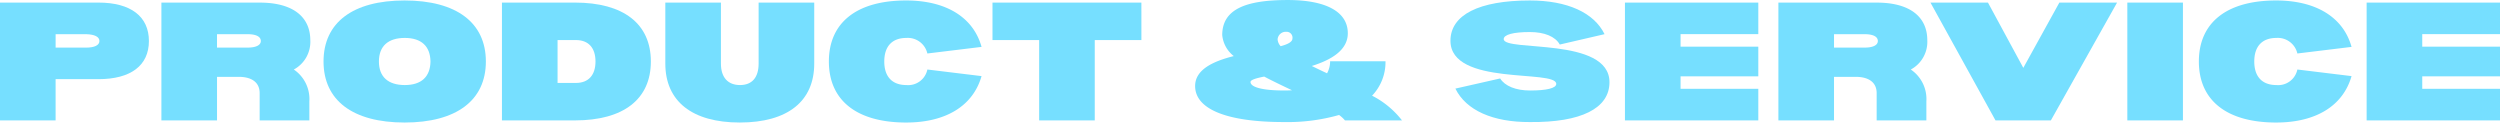 <svg xmlns="http://www.w3.org/2000/svg" width="477.473" height="23.4" viewBox="0 0 477.473 23.4">
  <g id="h2_product_service" transform="translate(-411.246 -1764.985)">
    <path id="パス_521" data-name="パス 521" d="M439.686,1772.815c0,4.68-3.465,7.289-9.629,7.289h-8.19v7.875H411.246v-22.5h18.811C436.221,1765.48,439.686,1768.136,439.686,1772.815Zm-9.45,0c0-.81-.945-1.26-2.519-1.3h-5.85v2.565h5.85C429.291,1774.075,430.236,1773.625,430.236,1772.815Z" fill="#76dfff"/>
    <path id="パス_522" data-name="パス 522" d="M470.33,1784.335v3.644h-9.494v-5.219c0-1.981-1.44-3.1-4-3.1h-4.141v8.324H442.072v-22.5h18.809c6.166,0,9.631,2.61,9.631,7.2a6.009,6.009,0,0,1-3.151,5.58A6.805,6.805,0,0,1,470.33,1784.335Zm-11.789-10.26c1.576,0,2.52-.45,2.52-1.26,0-.855-.944-1.3-2.52-1.3h-5.85v2.565Z" fill="#76dfff"/>
    <path id="パス_523" data-name="パス 523" d="M473.037,1776.729c0-7.423,5.578-11.654,15.479-11.654s15.525,4.231,15.525,11.654-5.625,11.656-15.525,11.656S473.037,1784.154,473.037,1776.729Zm20.428,0c-.045-2.924-1.754-4.5-4.9-4.5-3.2,0-4.95,1.575-4.95,4.5s1.754,4.5,4.95,4.5C491.711,1781.229,493.42,1779.655,493.465,1776.729Z" fill="#76dfff"/>
    <path id="パス_524" data-name="パス 524" d="M535.553,1776.729c0,7.2-5.219,11.25-14.489,11.25H507.113v-22.5h13.951C530.334,1765.48,535.553,1769.53,535.553,1776.729Zm-10.574,0c0-2.609-1.35-4.094-3.735-4.094h-3.51v8.19h3.51C523.629,1780.825,524.979,1779.34,524.979,1776.729Z" fill="#76dfff"/>
    <path id="パス_525" data-name="パス 525" d="M538.316,1765.48h10.62v11.655c0,2.655,1.349,4.094,3.644,4.094s3.555-1.439,3.555-4.094V1765.48h10.621v11.655c0,7.2-5.086,11.25-14.221,11.25-9.09,0-14.219-4.05-14.219-11.25Z" fill="#76dfff"/>
    <path id="パス_526" data-name="パス 526" d="M598.713,1779.52c-1.619,5.669-6.793,8.865-14.4,8.865-9.449,0-14.759-4.231-14.759-11.656s5.31-11.654,14.759-11.654c7.606,0,12.825,3.2,14.4,8.865l-10.35,1.26a3.832,3.832,0,0,0-4-2.97c-2.7,0-4.23,1.575-4.23,4.5s1.531,4.5,4.23,4.5a3.737,3.737,0,0,0,4-2.969Z" fill="#76dfff"/>
    <path id="パス_527" data-name="パス 527" d="M629.242,1772.635h-8.91v15.344H609.713v-15.344H600.8v-7.155h28.439Z" fill="#76dfff"/>
    <path id="パス_528" data-name="パス 528" d="M679.012,1787.979H668.121a6.356,6.356,0,0,0-1.125-1.035,35.918,35.918,0,0,1-10.574,1.351c-10.8,0-16.92-2.431-16.92-6.885,0-3.15,3.465-4.725,7.381-5.715a5.779,5.779,0,0,1-2.205-4.005c0-4.95,4.5-6.7,12.51-6.7,7.333,0,11.474,2.25,11.474,6.345,0,3.24-3.15,5.085-6.885,6.255.944.45,1.934.945,2.924,1.394a4.818,4.818,0,0,0,.586-2.294h10.574a9.255,9.255,0,0,1-2.564,6.57A16.915,16.915,0,0,1,679.012,1787.979ZM658,1782.22c-1.8-.855-3.6-1.71-5.308-2.611-1.577.316-2.612.631-2.612,1.036,0,.99,2.295,1.62,6.346,1.62C656.961,1782.265,657.5,1782.265,658,1782.22Zm-2.16-8.415c1.352-.36,2.25-.81,2.25-1.485a1.113,1.113,0,0,0-1.17-1.259,1.556,1.556,0,0,0-1.664,1.439A2.13,2.13,0,0,0,655.836,1773.805Z" fill="#76dfff"/>
    <path id="パス_529" data-name="パス 529" d="M697.76,1779.97c.9,1.44,2.969,2.3,5.713,2.3,3.2,0,5-.451,5-1.26,0-2.835-20.205.495-20.205-8.234,0-4.951,5.445-7.7,15.164-7.7,7.111,0,12.24,2.3,14.265,6.435l-8.55,1.98c-.854-1.53-2.924-2.385-5.715-2.385-3.194,0-4.994.5-4.994,1.35,0,2.475,20.2-.495,20.2,8.234,0,5-5.446,7.7-15.166,7.606-7.11.045-12.239-2.25-14.264-6.391Z" fill="#76dfff"/>
    <path id="パス_530" data-name="パス 530" d="M732.215,1771.51v2.386h14.849v5.668H732.215v2.386h14.849v6.029h-25.47v-22.5h25.47v6.03Z" fill="#76dfff"/>
    <path id="パス_531" data-name="パス 531" d="M779.162,1784.335v3.644h-9.494v-5.219c0-1.981-1.441-3.1-4.006-3.1h-4.139v8.324H750.9v-22.5h18.811c6.164,0,9.629,2.61,9.629,7.2a6.009,6.009,0,0,1-3.151,5.58A6.807,6.807,0,0,1,779.162,1784.335Zm-11.789-10.26c1.574,0,2.52-.45,2.52-1.26,0-.855-.946-1.3-2.52-1.3h-5.85v2.565Z" fill="#76dfff"/>
    <path id="パス_532" data-name="パス 532" d="M797.676,1777.945l6.885-12.465h11.023l-12.645,22.5H792.365l-12.42-22.5h10.981Z" fill="#76dfff"/>
    <path id="パス_533" data-name="パス 533" d="M828.162,1765.48v22.5H817.543v-22.5Z" fill="#76dfff"/>
    <path id="パス_534" data-name="パス 534" d="M860.367,1779.52c-1.619,5.669-6.793,8.865-14.4,8.865-9.449,0-14.76-4.231-14.76-11.656s5.311-11.654,14.76-11.654c7.6,0,12.824,3.2,14.4,8.865l-10.349,1.26a3.833,3.833,0,0,0-4-2.97c-2.7,0-4.231,1.575-4.231,4.5s1.531,4.5,4.231,4.5a3.738,3.738,0,0,0,4-2.969Z" fill="#76dfff"/>
    <path id="パス_535" data-name="パス 535" d="M873.869,1771.51v2.386h14.85v5.668h-14.85v2.386h14.85v6.029H863.248v-22.5h25.471v6.03Z" fill="#76dfff"/>
  </g>
</svg>
